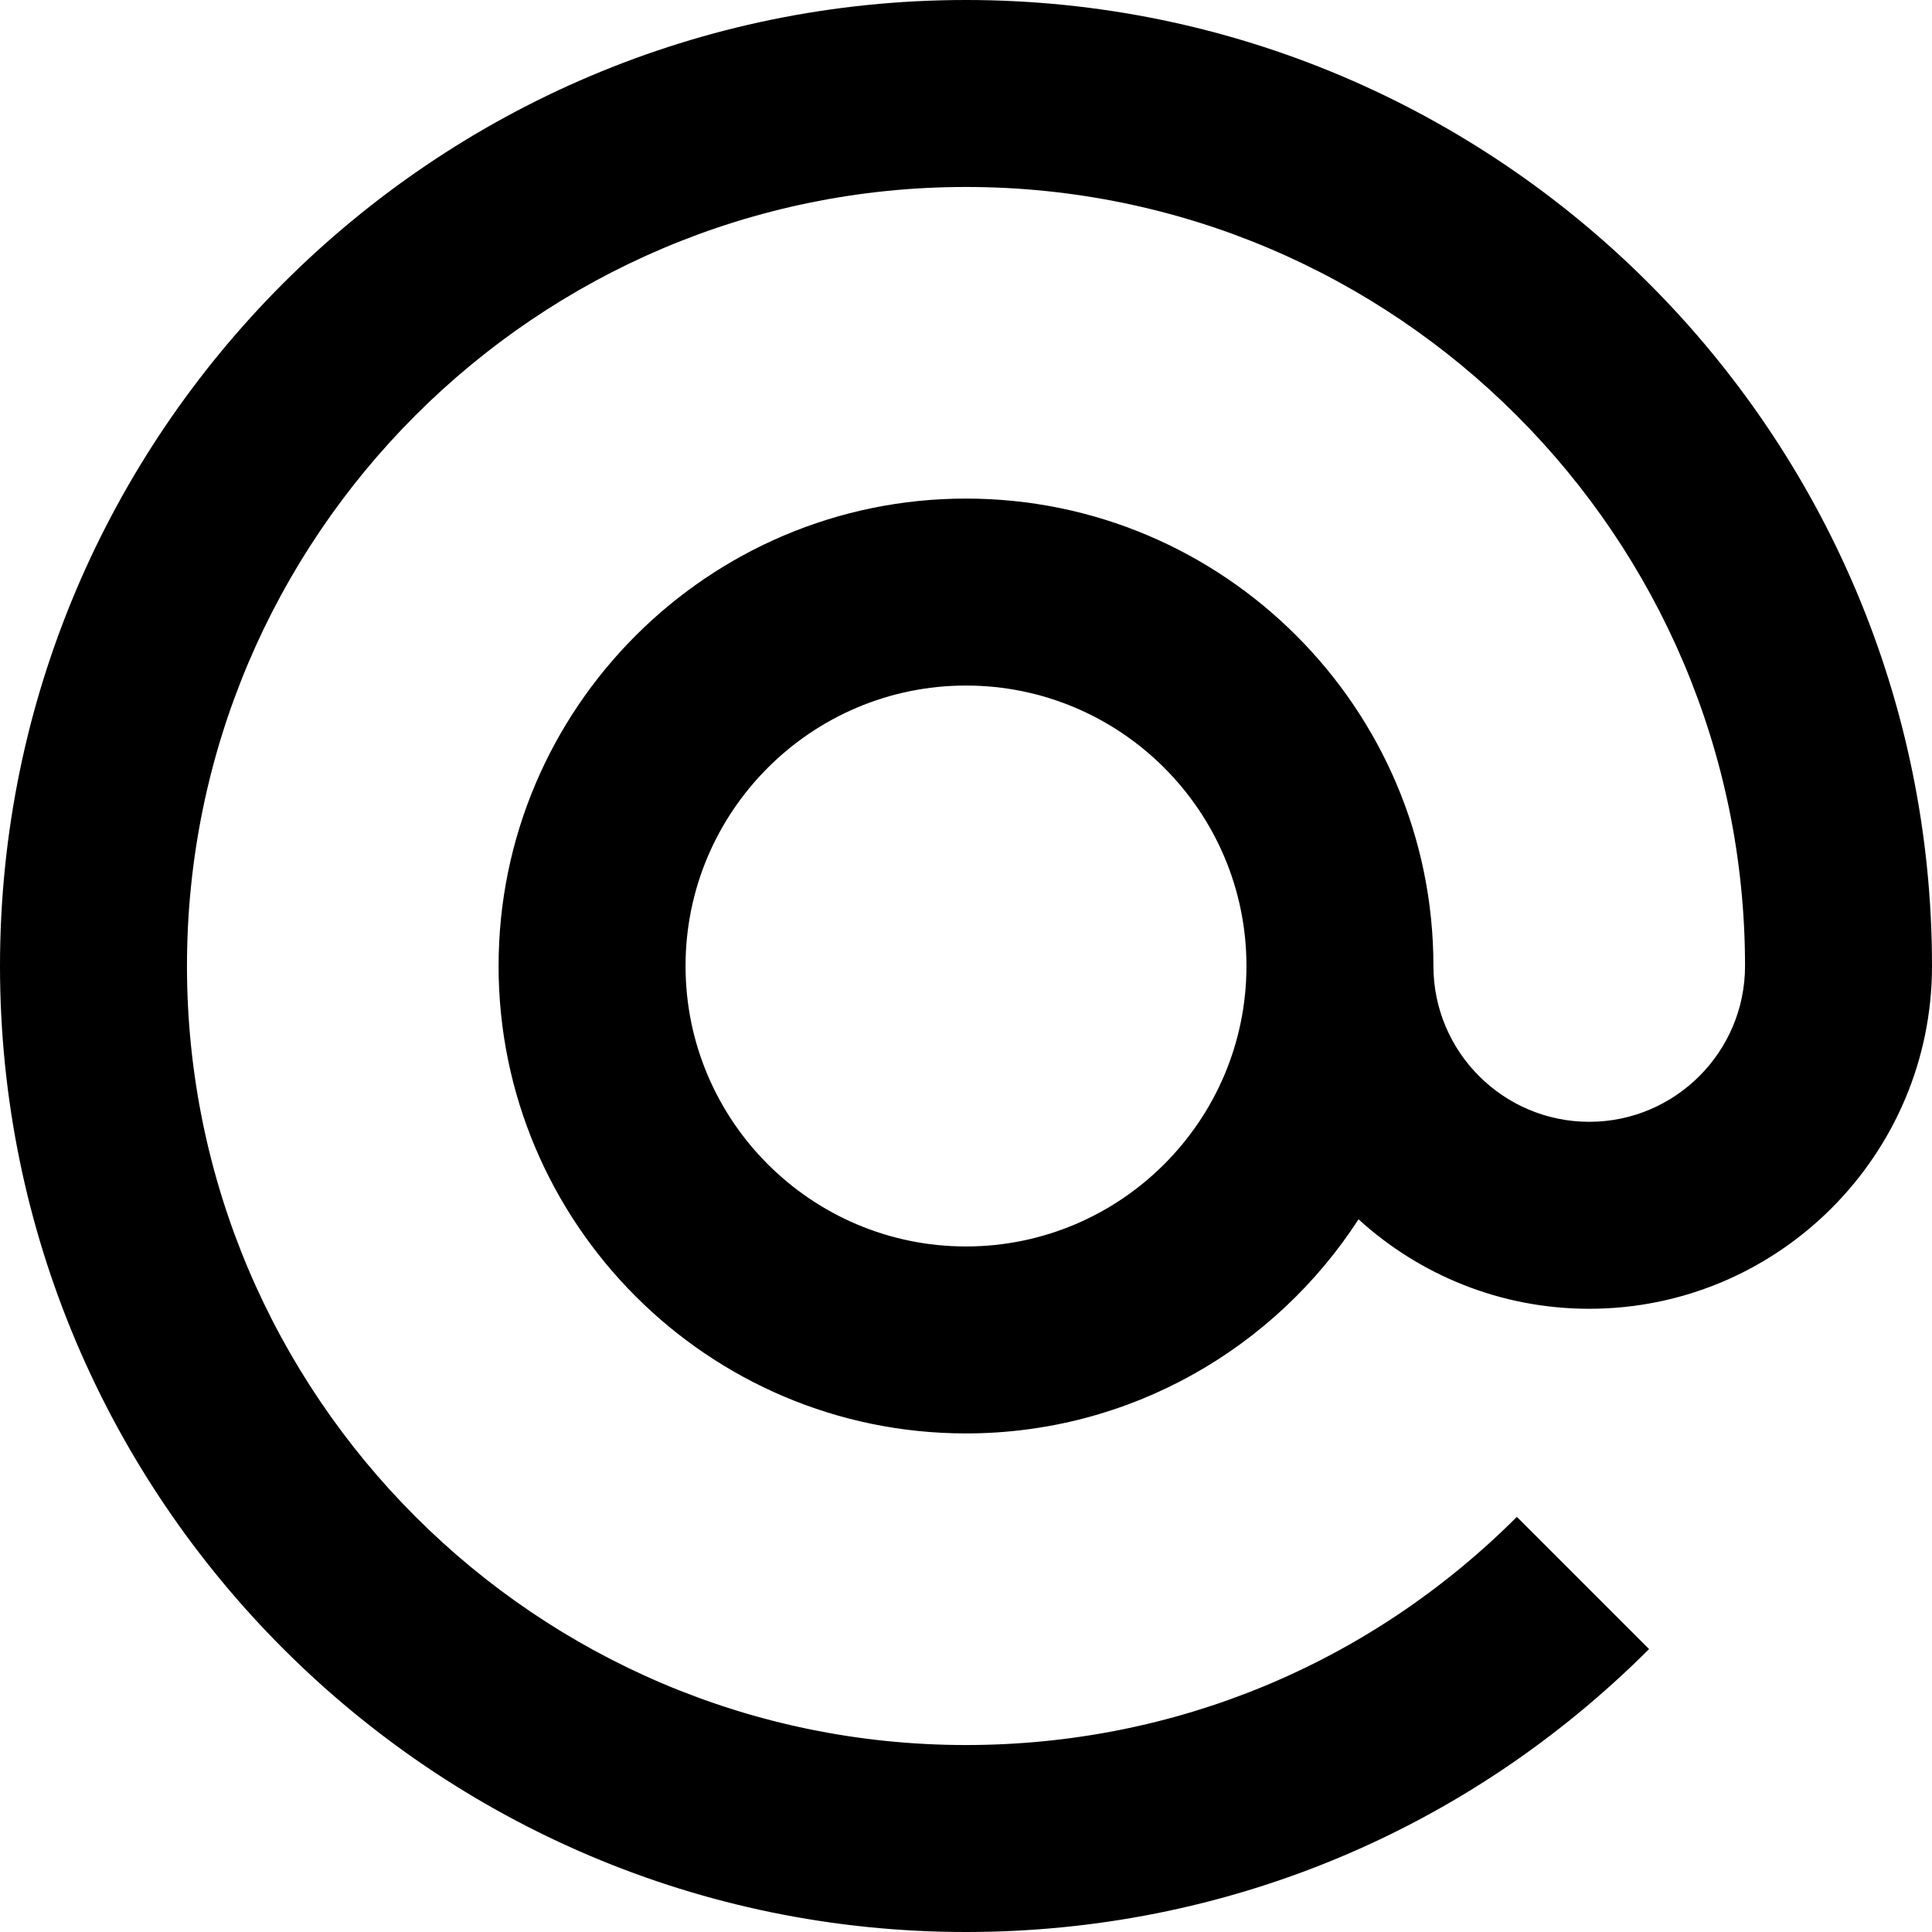 <?xml version="1.0" encoding="iso-8859-1"?>
<!-- Uploaded to: SVG Repo, www.svgrepo.com, Generator: SVG Repo Mixer Tools -->
<svg fill="#000000" height="800px" width="800px" version="1.1" id="Layer_1" xmlns="http://www.w3.org/2000/svg" xmlns:xlink="http://www.w3.org/1999/xlink" 
	 viewBox="0 0 512 512" xml:space="preserve">
<g>
	<g>
		<path d="M256,132.129c-68.302,0-123.871,55.569-123.871,123.871S187.698,379.871,256,379.871
			c43.574,0,81.937-22.635,104.024-56.744c16.151,14.722,37.614,23.712,61.138,23.712C471.25,346.839,512,306.088,512,256
			C512,114.842,397.16,0,256,0S0,114.842,0,256s114.84,256,256,256c68.38,0,132.667-26.629,181.02-74.98l-35.036-35.036
			C362.99,440.977,311.146,462.452,256,462.452c-113.837,0-206.452-92.614-206.452-206.452S142.163,49.548,256,49.548
			S462.452,142.163,462.452,256c0,22.767-18.523,41.29-41.29,41.29c-22.767,0-41.29-18.523-41.29-41.289V256
			C379.871,187.698,324.302,132.129,256,132.129z M256,330.323c-40.983,0-74.323-33.341-74.323-74.323
			c0-40.982,33.339-74.323,74.323-74.323s74.323,33.341,74.323,74.323C330.323,296.981,296.983,330.323,256,330.323z"/>
	</g>
</g>
</svg>